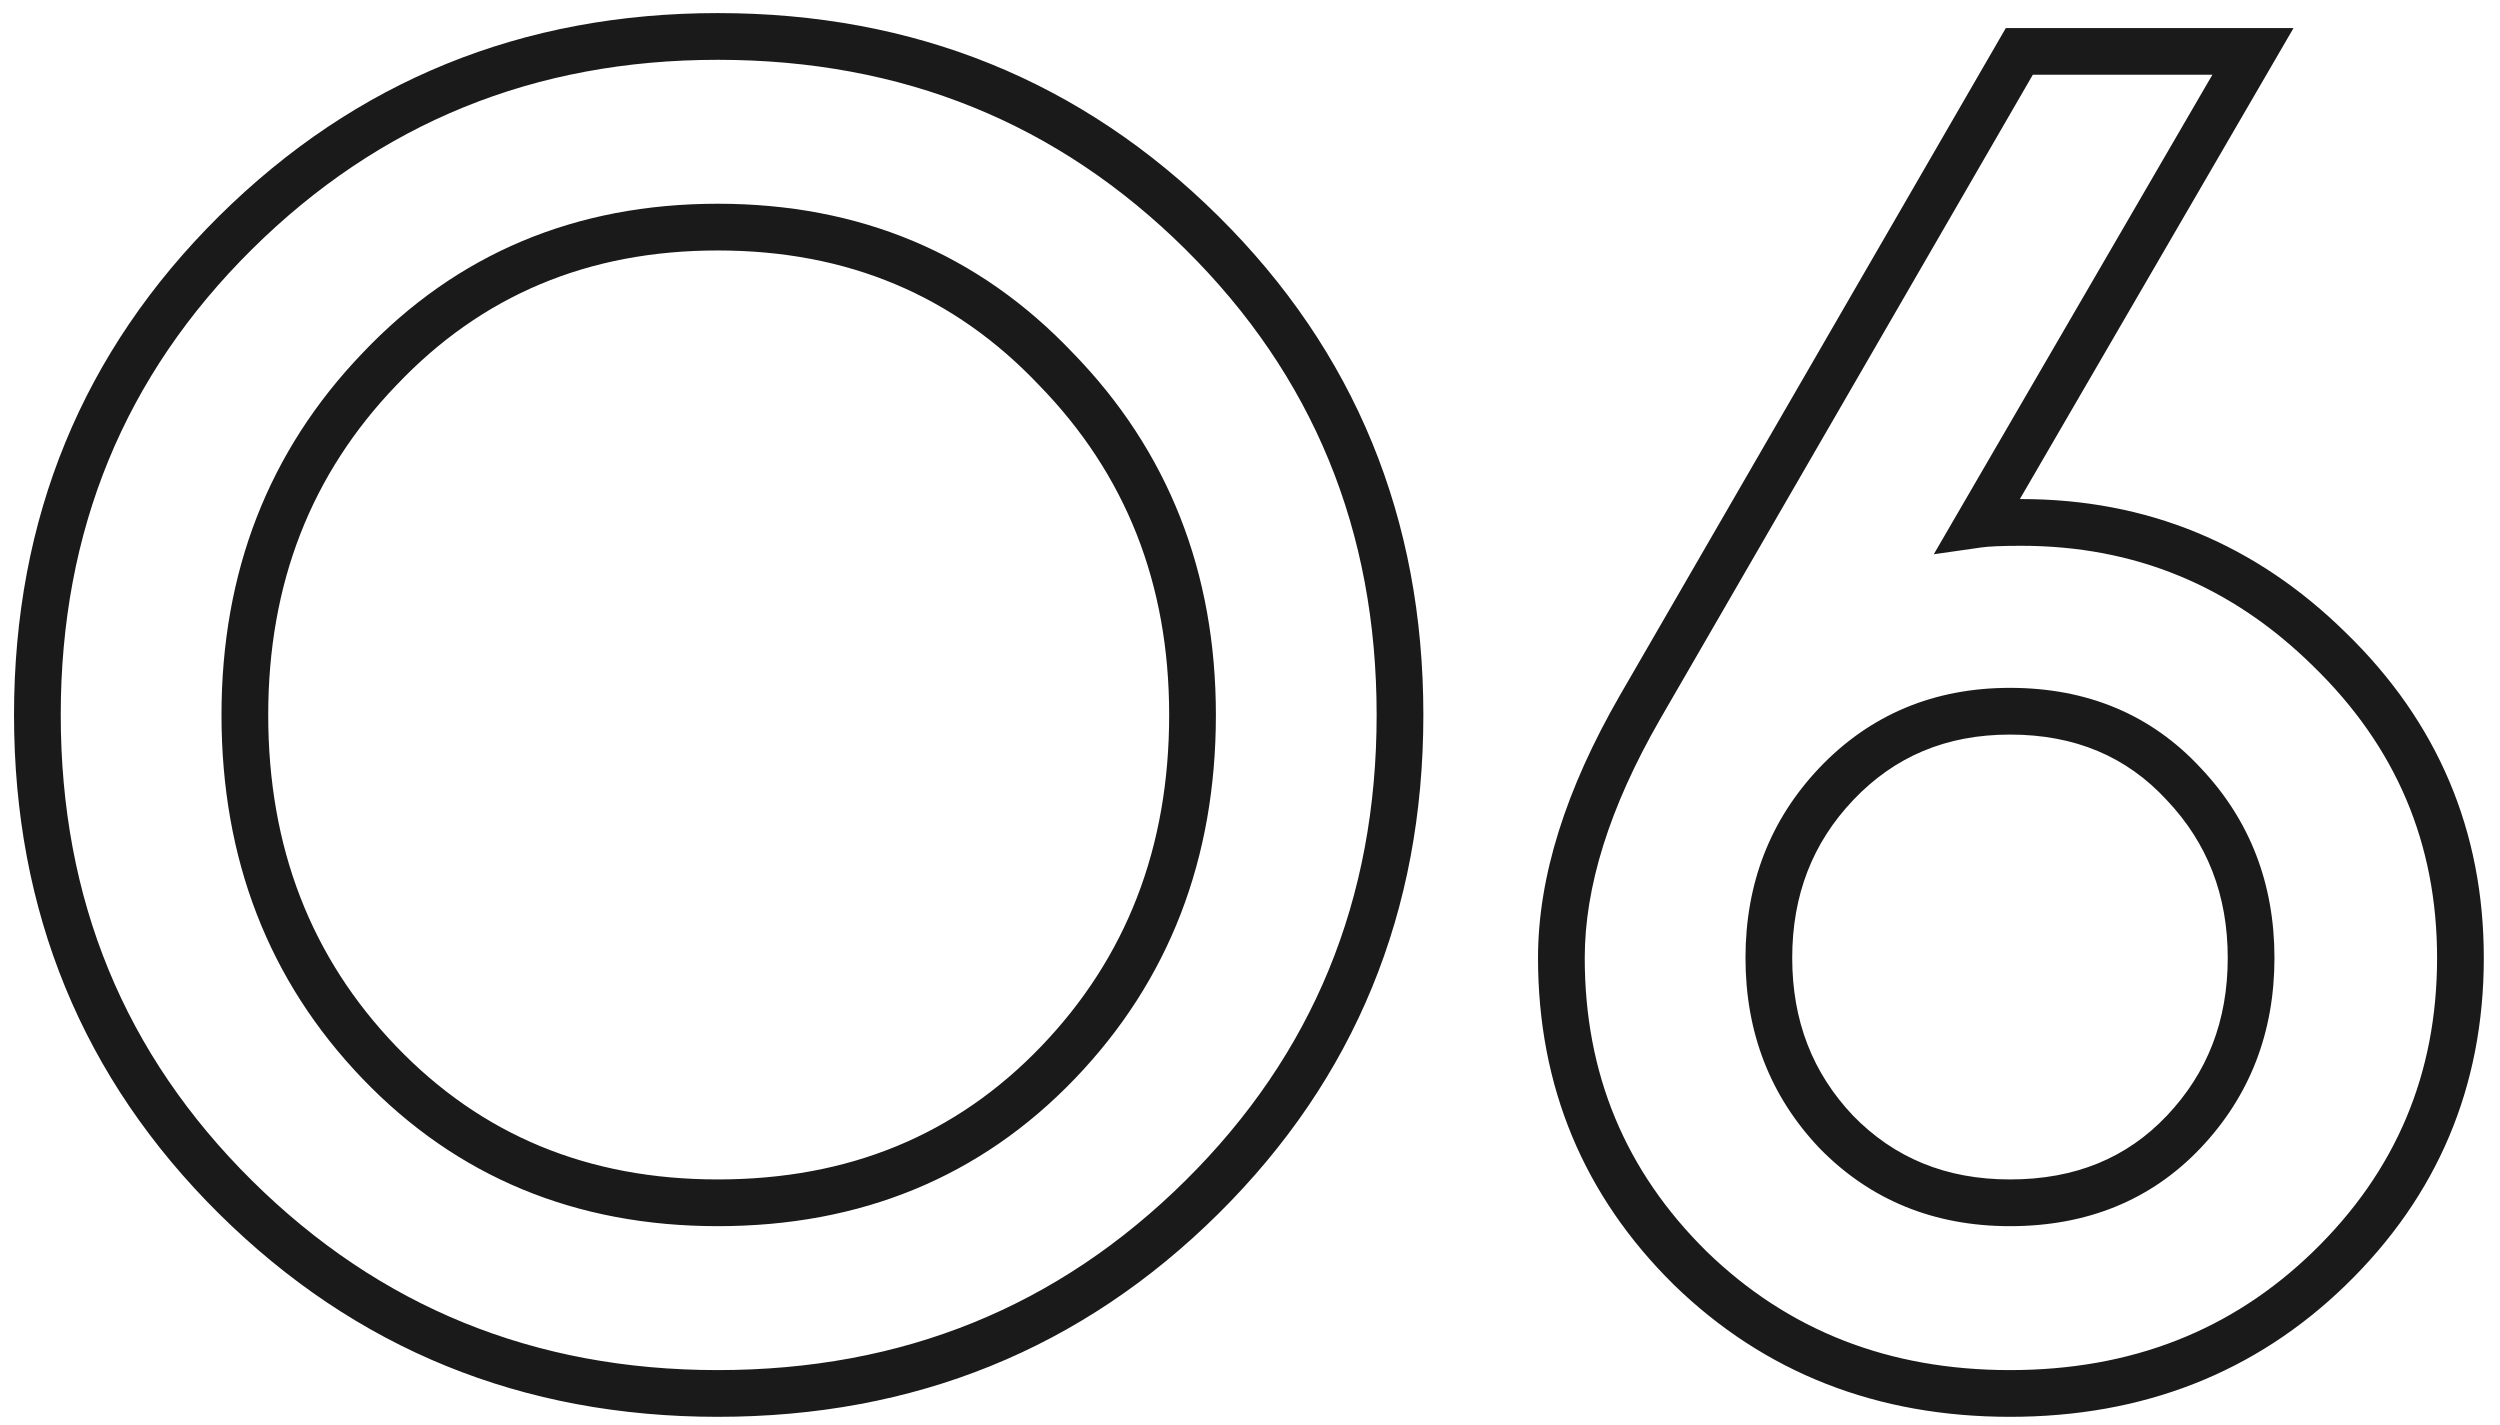 <?xml version="1.0" encoding="UTF-8"?> <svg xmlns="http://www.w3.org/2000/svg" width="107" height="61" viewBox="0 0 107 61" fill="none"> <path d="M10.08 51.24L10.784 50.529L10.784 50.529L10.08 51.24ZM10.08 9.96L10.784 10.67L10.784 10.67L10.08 9.96ZM51.44 51.24L52.144 51.95L52.144 51.95L51.44 51.24ZM45.28 45.48L44.559 44.788L44.559 44.788L45.28 45.48ZM45.2 15.8L44.474 16.488L44.483 16.497L45.2 15.8ZM16.24 15.8L16.961 16.492L16.966 16.488L16.24 15.8ZM16.24 45.48L16.961 44.788L16.961 44.788L16.24 45.48ZM30.72 58.64C22.871 58.64 16.246 55.94 10.784 50.529L9.376 51.95C15.221 57.74 22.355 60.64 30.72 60.64V58.64ZM10.784 50.529C5.325 45.123 2.6 38.501 2.6 30.6H0.6C0.6 39.019 3.528 46.157 9.376 51.95L10.784 50.529ZM2.6 30.6C2.6 22.699 5.325 16.077 10.784 10.67L9.376 9.25C3.528 15.043 0.6 22.181 0.6 30.6H2.6ZM10.784 10.67C16.246 5.26 22.871 2.56 30.72 2.56V0.56C22.355 0.56 15.221 3.46 9.376 9.25L10.784 10.67ZM30.72 2.56C38.624 2.56 45.275 5.261 50.736 10.67L52.144 9.25C46.298 3.459 39.136 0.56 30.72 0.56V2.56ZM50.736 10.67C56.195 16.077 58.92 22.699 58.92 30.6H60.92C60.92 22.181 57.992 15.043 52.144 9.25L50.736 10.67ZM58.92 30.6C58.92 38.501 56.195 45.123 50.736 50.529L52.144 51.95C57.992 46.157 60.92 39.019 60.92 30.6H58.92ZM50.736 50.529C45.275 55.939 38.624 58.64 30.72 58.64V60.64C39.136 60.64 46.298 57.741 52.144 51.95L50.736 50.529ZM30.72 52.48C36.841 52.48 41.961 50.381 46.001 46.172L44.559 44.788C40.919 48.579 36.332 50.48 30.72 50.48V52.48ZM46.001 46.172C50.033 41.973 52.04 36.759 52.04 30.6H50.04C50.04 36.281 48.207 40.987 44.559 44.788L46.001 46.172ZM52.04 30.6C52.04 24.488 50.002 19.299 45.917 15.102L44.483 16.497C48.185 20.3 50.04 24.979 50.04 30.6H52.04ZM45.926 15.112C41.889 10.851 36.795 8.72 30.72 8.72V10.72C36.272 10.72 40.831 12.643 44.474 16.488L45.926 15.112ZM30.72 8.72C24.645 8.72 19.552 10.851 15.514 15.112L16.966 16.488C20.608 12.643 25.169 10.72 30.72 10.72V8.72ZM15.519 15.107C11.489 19.305 9.48 24.492 9.48 30.6H11.48C11.48 24.975 13.311 20.295 16.961 16.492L15.519 15.107ZM9.48 30.6C9.48 36.759 11.487 41.973 15.519 46.172L16.961 44.788C13.313 40.987 11.48 36.281 11.48 30.6H9.48ZM15.519 46.172C19.557 50.379 24.649 52.48 30.72 52.48V50.48C25.164 50.48 20.603 48.581 16.961 44.788L15.519 46.172ZM99.707 54.28L100.404 54.997L100.404 54.997L99.707 54.28ZM72.347 54.28L71.645 54.992L71.65 54.997L72.347 54.28ZM70.187 30.28L69.321 29.779L69.32 29.781L70.187 30.28ZM86.427 2.2V1.2H85.85L85.561 1.699L86.427 2.2ZM96.427 2.2L97.291 2.702L98.164 1.2H96.427V2.2ZM84.667 22.44L83.802 21.938L82.766 23.722L84.808 23.43L84.667 22.44ZM99.707 27.8L99.005 28.512L99.01 28.517L99.707 27.8ZM93.467 48.44L92.741 47.752L92.741 47.752L93.467 48.44ZM93.467 33.56L92.732 34.238L92.741 34.248L93.467 33.56ZM78.587 33.56L77.861 32.872L77.861 32.872L78.587 33.56ZM78.587 48.44L77.861 49.128L77.87 49.138L78.587 48.44ZM99.01 53.563C95.529 56.943 91.224 58.64 86.027 58.64V60.64C91.71 60.64 96.525 58.764 100.404 54.997L99.01 53.563ZM86.027 58.64C80.83 58.64 76.525 56.943 73.043 53.563L71.65 54.997C75.529 58.764 80.344 60.64 86.027 60.64V58.64ZM73.049 53.568C69.562 50.132 67.827 45.962 67.827 41H65.827C65.827 46.491 67.772 51.175 71.645 54.992L73.049 53.568ZM67.827 41C67.827 37.976 68.869 34.575 71.054 30.779L69.32 29.781C67.025 33.771 65.827 37.517 65.827 41H67.827ZM71.052 30.781L87.293 2.701L85.561 1.699L69.321 29.779L71.052 30.781ZM86.427 3.2H96.427V1.2H86.427V3.2ZM95.562 1.698L83.802 21.938L85.531 22.942L97.291 2.702L95.562 1.698ZM84.808 23.43C85.105 23.387 85.657 23.36 86.507 23.36V21.36C85.65 21.36 84.975 21.386 84.525 21.45L84.808 23.43ZM86.507 23.36C91.362 23.36 95.51 25.068 99.005 28.512L100.409 27.088C96.544 23.279 91.892 21.36 86.507 21.36V23.36ZM99.01 28.517C102.551 31.957 104.307 36.099 104.307 41H106.307C106.307 35.555 104.329 30.896 100.404 27.083L99.01 28.517ZM104.307 41C104.307 45.958 102.549 50.125 99.01 53.563L100.404 54.997C104.332 51.181 106.307 46.496 106.307 41H104.307ZM86.027 52.48C89.314 52.48 92.066 51.373 94.193 49.128L92.741 47.752C91.028 49.561 88.819 50.48 86.027 50.48V52.48ZM94.193 49.128C96.298 46.905 97.347 44.175 97.347 41H95.347C95.347 43.692 94.475 45.922 92.741 47.752L94.193 49.128ZM97.347 41C97.347 37.825 96.298 35.095 94.193 32.872L92.741 34.248C94.475 36.078 95.347 38.308 95.347 41H97.347ZM94.202 32.882C92.077 30.58 89.323 29.44 86.027 29.44V31.44C88.811 31.44 91.016 32.38 92.732 34.238L94.202 32.882ZM86.027 29.44C82.779 29.44 80.032 30.584 77.861 32.872L79.312 34.248C81.088 32.376 83.302 31.44 86.027 31.44V29.44ZM77.861 32.872C75.755 35.095 74.707 37.825 74.707 41H76.707C76.707 38.308 77.578 36.078 79.313 34.248L77.861 32.872ZM74.707 41C74.707 44.175 75.755 46.905 77.861 49.128L79.313 47.752C77.578 45.922 76.707 43.692 76.707 41H74.707ZM77.87 49.138C80.043 51.369 82.787 52.48 86.027 52.48V50.48C83.293 50.48 81.077 49.564 79.303 47.742L77.87 49.138Z" fill="#1A1A1A"></path> </svg> 